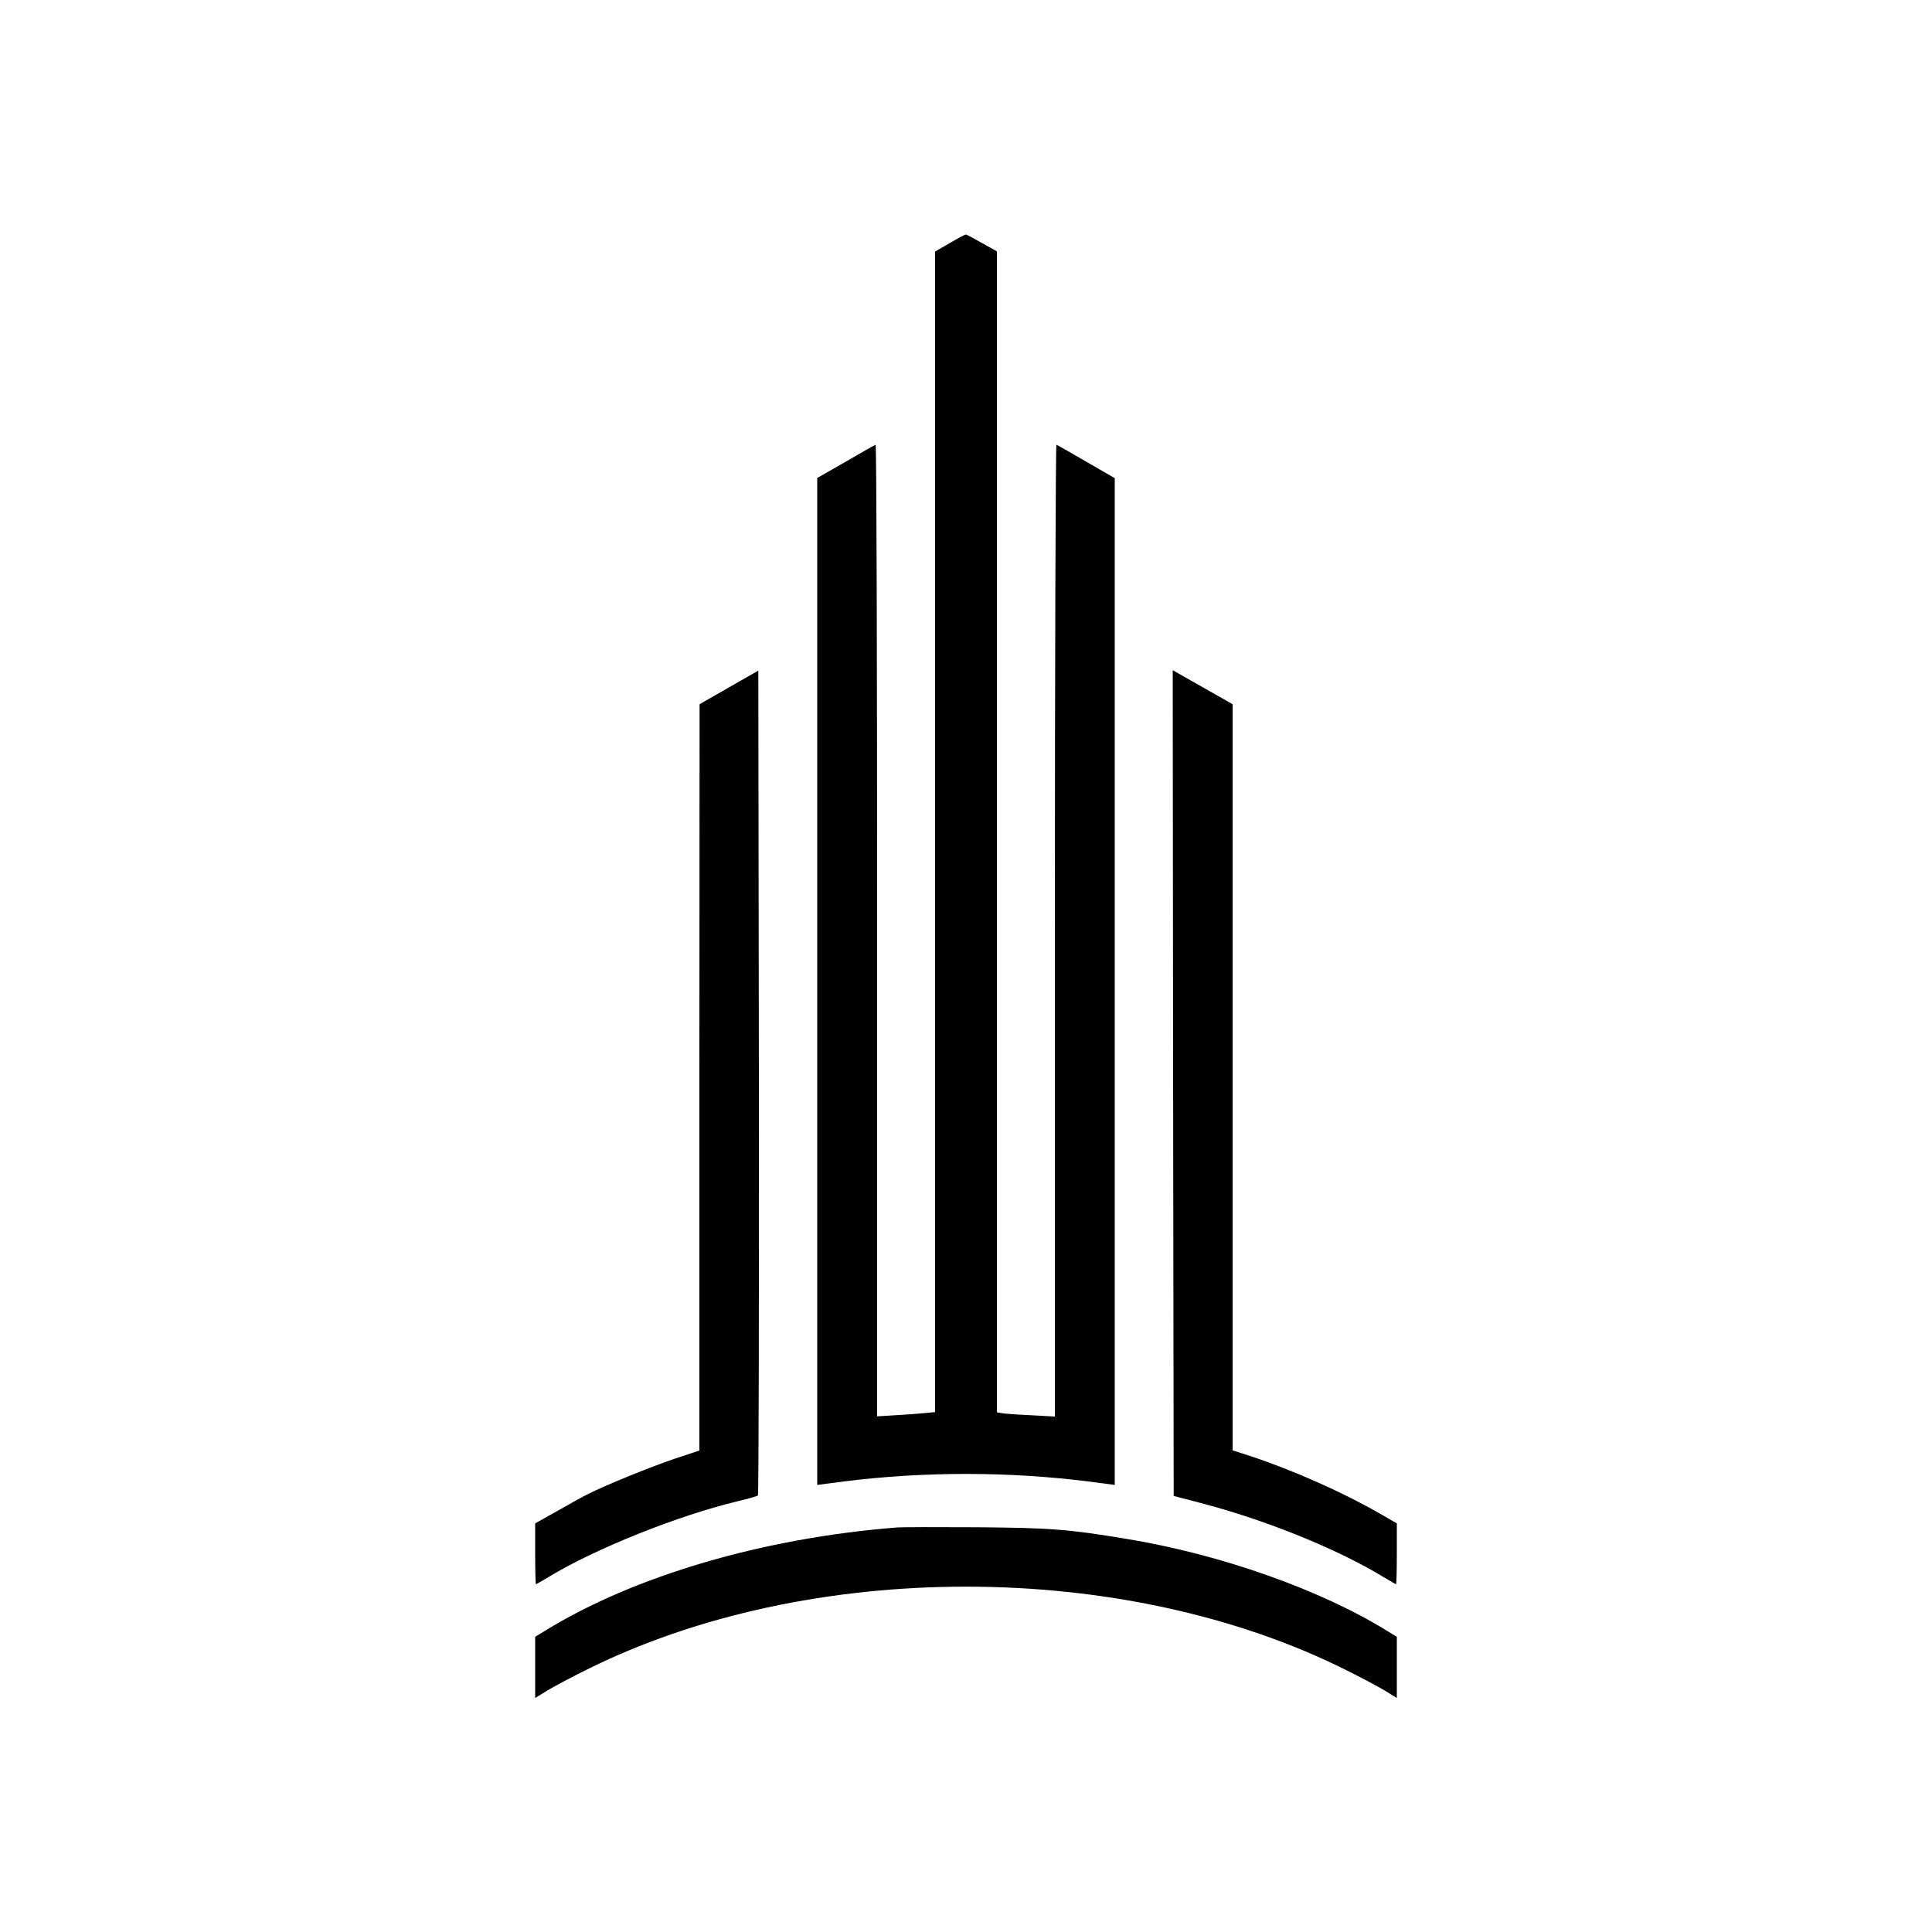 <?xml version="1.0" standalone="no"?>
<!DOCTYPE svg PUBLIC "-//W3C//DTD SVG 20010904//EN"
 "http://www.w3.org/TR/2001/REC-SVG-20010904/DTD/svg10.dtd">
<svg version="1.0" xmlns="http://www.w3.org/2000/svg"
 width="1000pt" height="1000pt" viewBox="0 0 1000 1000"
 preserveAspectRatio="xMidYMid meet">
<g transform="translate(0,1000) scale(0.1,-0.1)"
fill="#000000" stroke="none">
<path d="M4918 8743 l-78 -45 0 -3003 0 -3004 -52 -5 c-29 -3 -97 -8 -150 -11
l-98 -6 0 2516 c0 1384 -3 2515 -8 2513 -4 -1 -74 -41 -155 -88 l-147 -84 0
-2606 0 -2606 137 18 c414 52 852 52 1266 0 l137 -18 0 2606 0 2605 -147 85
c-81 47 -151 87 -155 88 -4 2 -8 -1129 -8 -2513 l0 -2517 -127 7 c-71 3 -138
8 -150 11 l-23 4 0 3004 0 3005 -77 43 c-43 24 -80 44 -83 44 -3 1 -40 -18
-82 -43z"/>
<path d="M3773 6442 l-152 -87 -1 -1931 0 -1932 -127 -42 c-119 -40 -354 -135
-447 -182 -23 -11 -94 -50 -158 -87 l-118 -66 0 -157 c0 -87 2 -158 4 -158 2
0 33 18 68 39 241 146 668 317 978 391 52 12 98 26 103 29 4 4 6 966 5 2138
l-3 2132 -152 -87z"/>
<path d="M6072 4394 l3 -2137 130 -34 c335 -86 713 -238 953 -384 35 -21 66
-39 68 -39 2 0 4 71 4 158 l0 157 -92 53 c-190 109 -447 223 -665 295 l-93 30
0 1931 0 1931 -97 55 c-53 30 -123 70 -155 88 l-58 33 2 -2137z"/>
<path d="M4645 2094 c-692 -54 -1362 -250 -1824 -535 l-51 -31 0 -158 0 -159
63 39 c35 21 123 68 196 104 1152 578 2790 578 3942 0 73 -36 161 -83 196
-104 l63 -39 0 159 0 158 -51 31 c-344 213 -863 396 -1344 475 -303 51 -401
58 -780 61 -198 1 -382 1 -410 -1z"/>
</g>
</svg>
